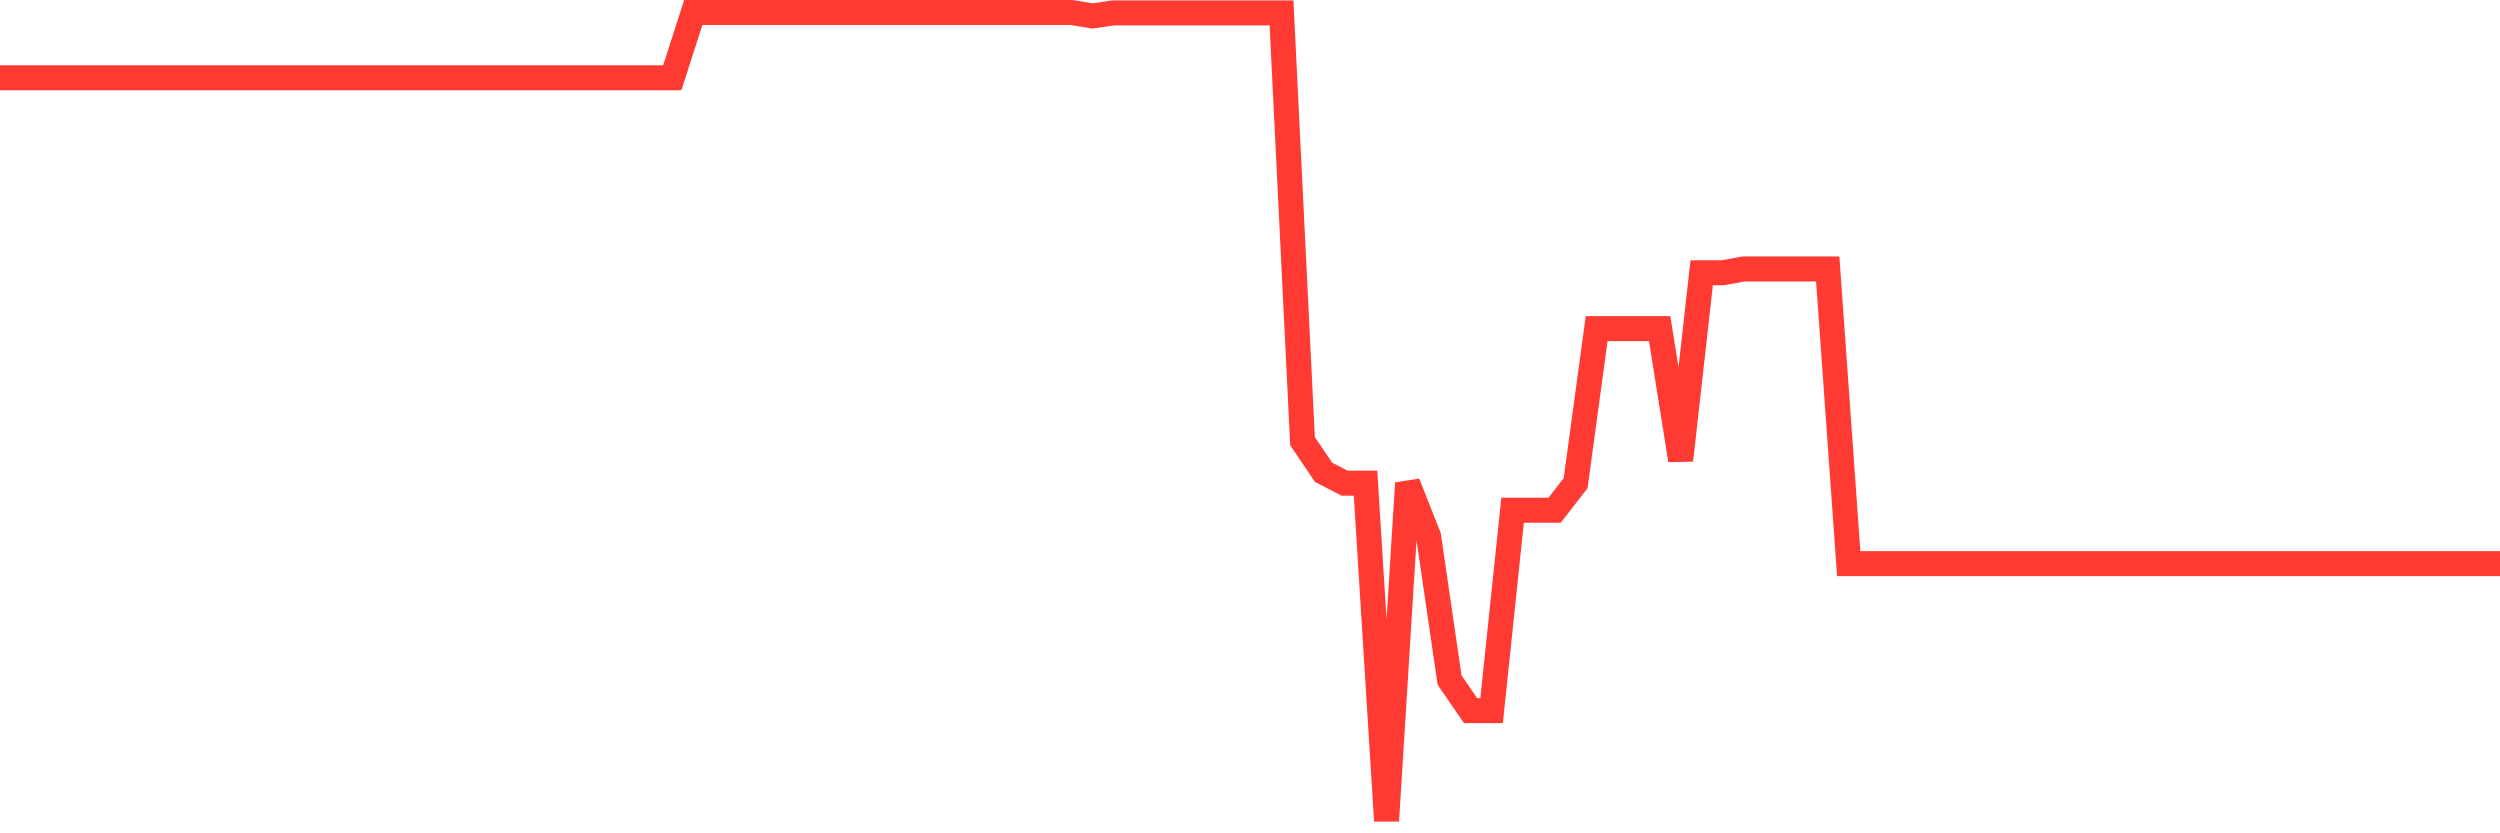 <svg
  xmlns="http://www.w3.org/2000/svg"
  xmlns:xlink="http://www.w3.org/1999/xlink"
  width="120"
  height="40"
  viewBox="0 0 120 40"
  preserveAspectRatio="none"
>
  <polyline
    points="0,3.733 1.008,3.733 2.017,3.733 3.025,3.733 4.034,3.733 5.042,3.733 6.05,3.733 7.059,3.733 8.067,3.733 9.076,3.733 10.084,3.733 11.092,3.733 12.101,3.733 13.109,3.733 14.118,3.733 15.126,3.733 16.134,3.733 17.143,3.733 18.151,3.733 19.16,3.733 20.168,3.733 21.176,3.733 22.185,3.733 23.193,3.733 24.202,3.733 25.21,3.733 26.218,3.733 27.227,3.733 28.235,3.733 29.244,3.733 30.252,3.733 31.261,3.733 32.269,3.733 33.277,0.6 34.286,0.6 35.294,0.6 36.303,0.6 37.311,0.6 38.319,0.6 39.328,0.6 40.336,0.6 41.345,0.6 42.353,0.6 43.361,0.6 44.37,0.6 45.378,0.6 46.387,0.6 47.395,0.6 48.403,0.6 49.412,0.6 50.42,0.6 51.429,0.6 52.437,0.765 53.445,0.618 54.454,0.618 55.462,0.618 56.471,0.618 57.479,0.618 58.487,0.618 59.496,0.618 60.504,0.618 61.513,0.618 62.521,21.176 63.529,22.669 64.538,23.192 65.546,23.192 66.555,39.4 67.563,23.192 68.571,25.738 69.58,32.645 70.588,34.109 71.597,34.109 72.605,24.491 73.613,24.491 74.622,24.491 75.63,23.192 76.639,15.773 77.647,15.773 78.655,15.773 79.664,15.773 80.672,22.093 81.681,13.092 82.689,13.092 83.697,12.91 84.706,12.91 85.714,12.91 86.723,12.91 87.731,12.91 88.739,27.055 89.748,27.055 90.756,27.055 91.765,27.055 92.773,27.055 93.782,27.055 94.79,27.055 95.798,27.055 96.807,27.055 97.815,27.055 98.824,27.055 99.832,27.055 100.84,27.055 101.849,27.055 102.857,27.055 103.866,27.055 104.874,27.055 105.882,27.055 106.891,27.055 107.899,27.055 108.908,27.055 109.916,27.055 110.924,27.055 111.933,27.055 112.941,27.055 113.95,27.055 114.958,27.055 115.966,27.055 116.975,27.055 117.983,27.055 118.992,27.055 120,27.055"
    fill="none"
    stroke="#ff3a33"
    stroke-width="1.2"
  >
  </polyline>
</svg>
